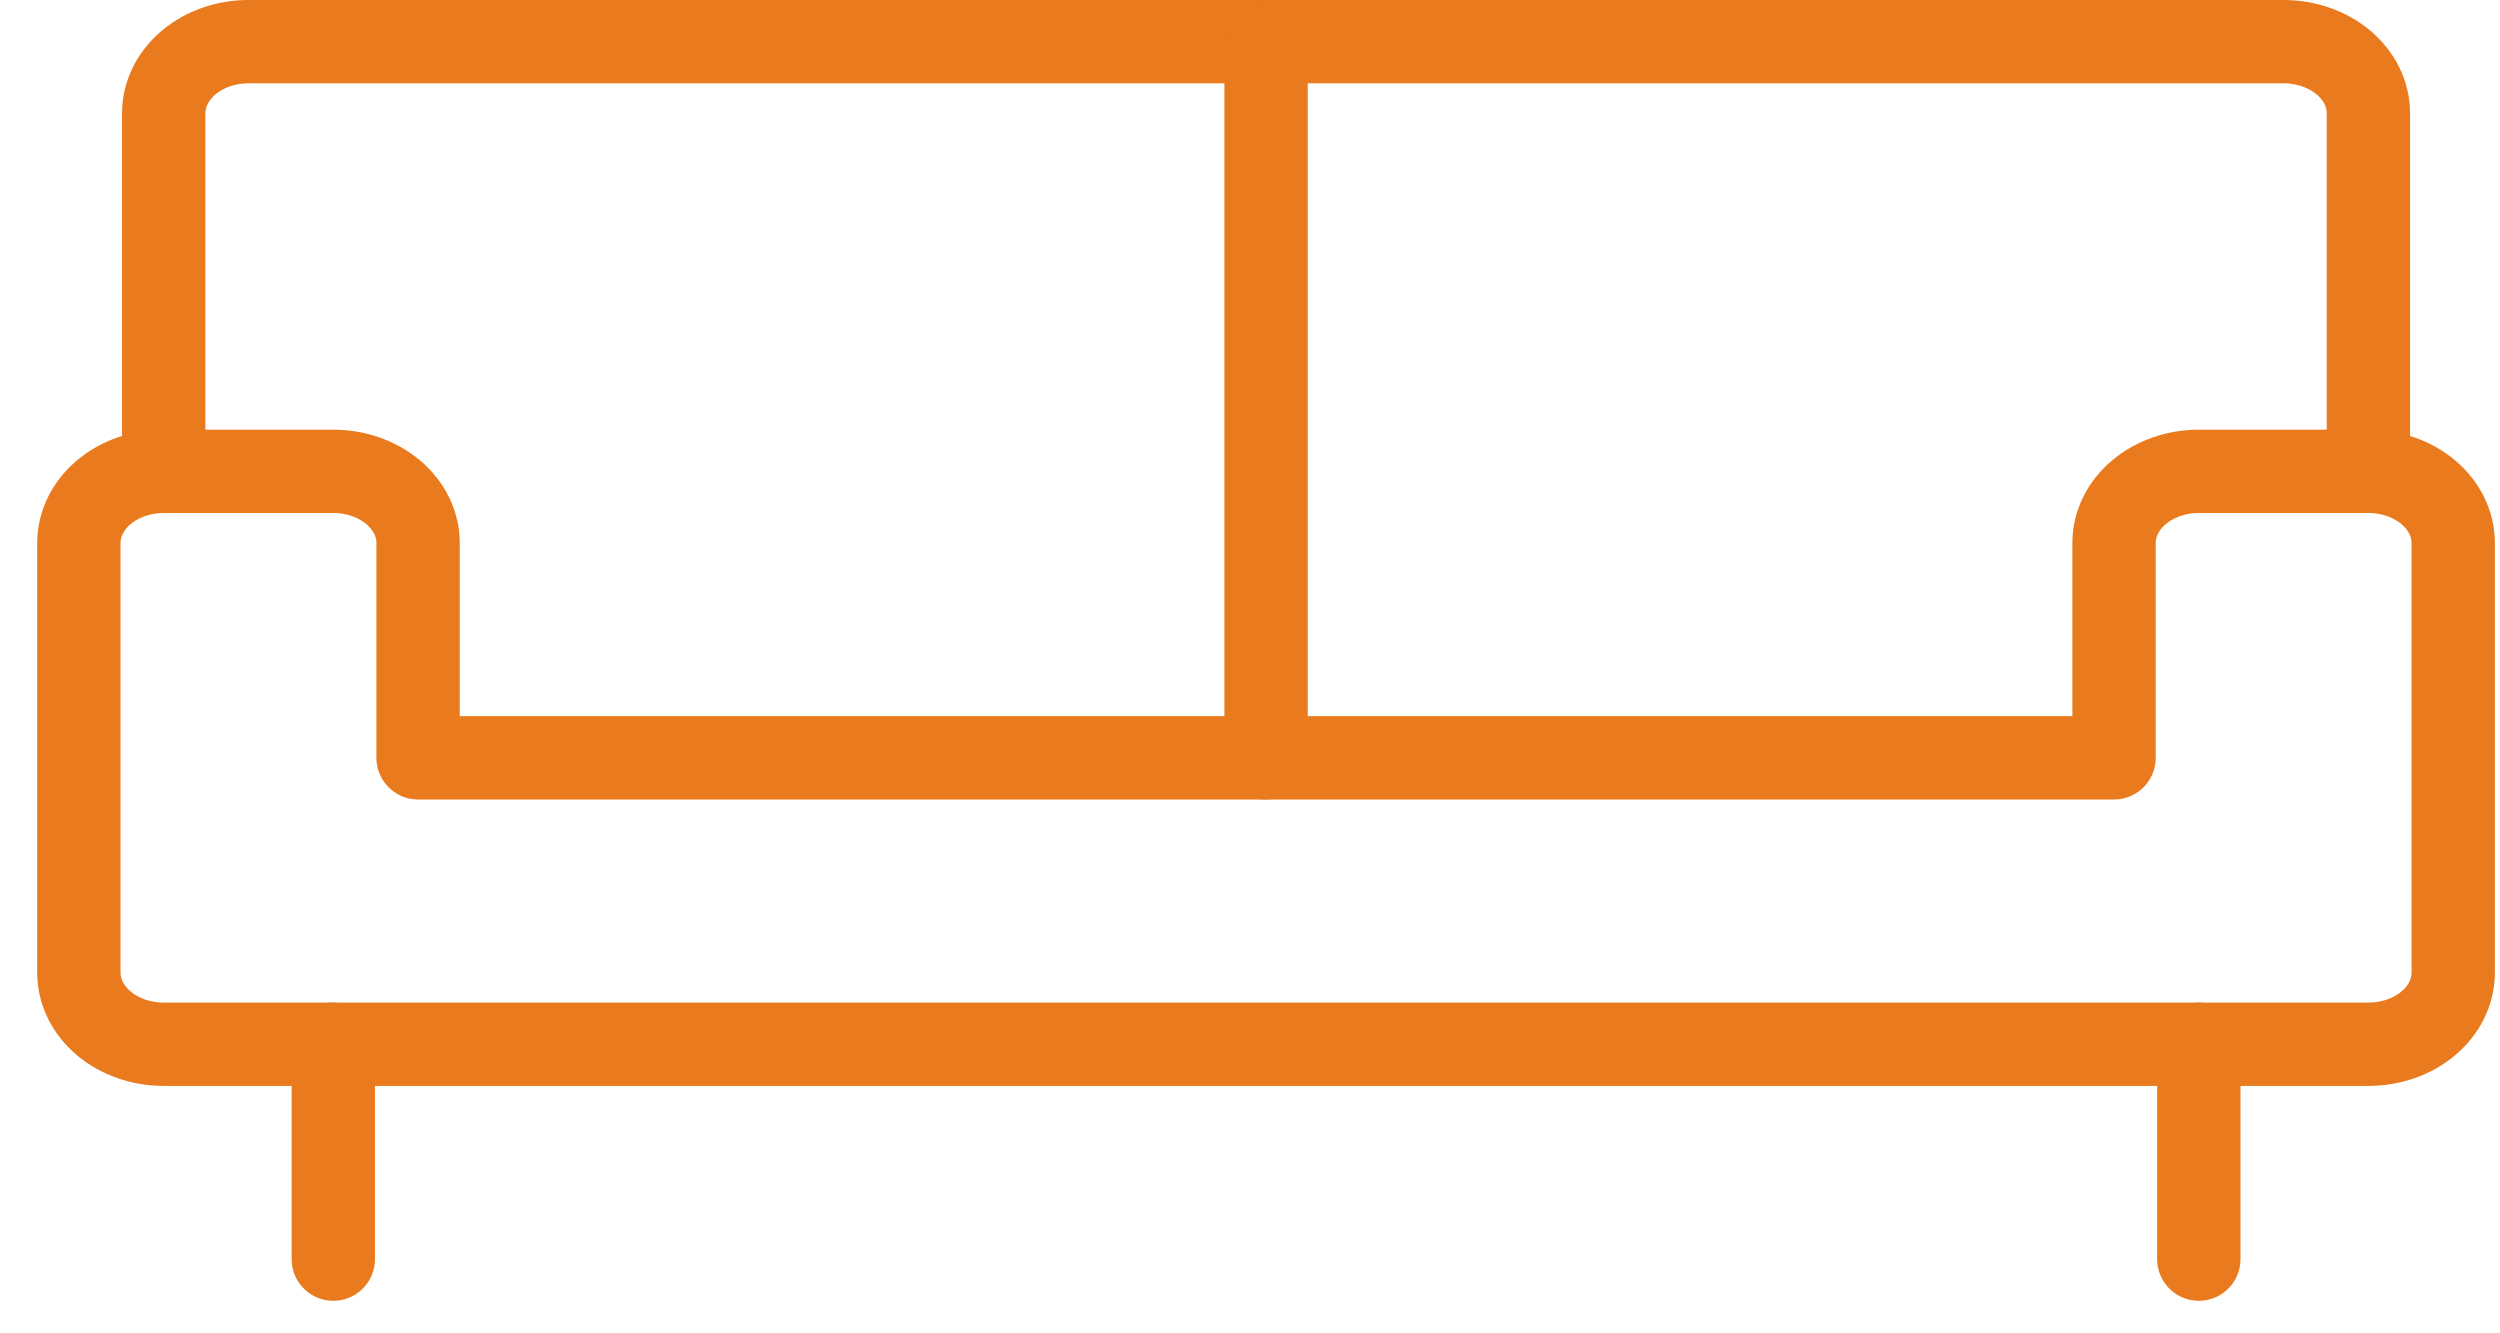 <?xml version="1.0" encoding="UTF-8"?>
<svg width="60" height="32" viewBox="0 0 60 32" fill="none" xmlns="http://www.w3.org/2000/svg">
<path d="M3.929 11.312V2.719C3.929 2.263 4.143 1.826 4.525 1.503C4.906 1.181 5.424 1 5.964 1H54.807C55.347 1 55.865 1.181 56.246 1.503C56.628 1.826 56.842 2.263 56.842 2.719V11.312" stroke="#EA7A1E" stroke-width="2" stroke-linecap="round" stroke-linejoin="round"/>
<path d="M52.772 25.062V30.219" stroke="#EA7A1E" stroke-width="2" stroke-linecap="round" stroke-linejoin="round"/>
<path d="M7.999 25.062V30.219" stroke="#EA7A1E" stroke-width="2" stroke-linecap="round" stroke-linejoin="round"/>
<path d="M50.737 18.188V13.031C50.737 12.575 50.951 12.138 51.333 11.816C51.715 11.494 52.232 11.312 52.772 11.312H56.842C57.382 11.312 57.9 11.494 58.281 11.816C58.663 12.138 58.877 12.575 58.877 13.031V23.344C58.877 23.8 58.663 24.237 58.281 24.559C57.9 24.881 57.382 25.062 56.842 25.062H3.928C3.389 25.062 2.871 24.881 2.489 24.559C2.108 24.237 1.893 23.8 1.893 23.344V13.031C1.893 12.575 2.108 12.138 2.489 11.816C2.871 11.494 3.389 11.312 3.928 11.312H7.999C8.538 11.312 9.056 11.494 9.438 11.816C9.819 12.138 10.034 12.575 10.034 13.031V18.188H50.737Z" stroke="#EA7A1E" stroke-width="2" stroke-linecap="round" stroke-linejoin="round"/>
<path d="M30.386 1V18.188" stroke="#EA7A1E" stroke-width="2" stroke-linecap="round" stroke-linejoin="round"/>
</svg> 